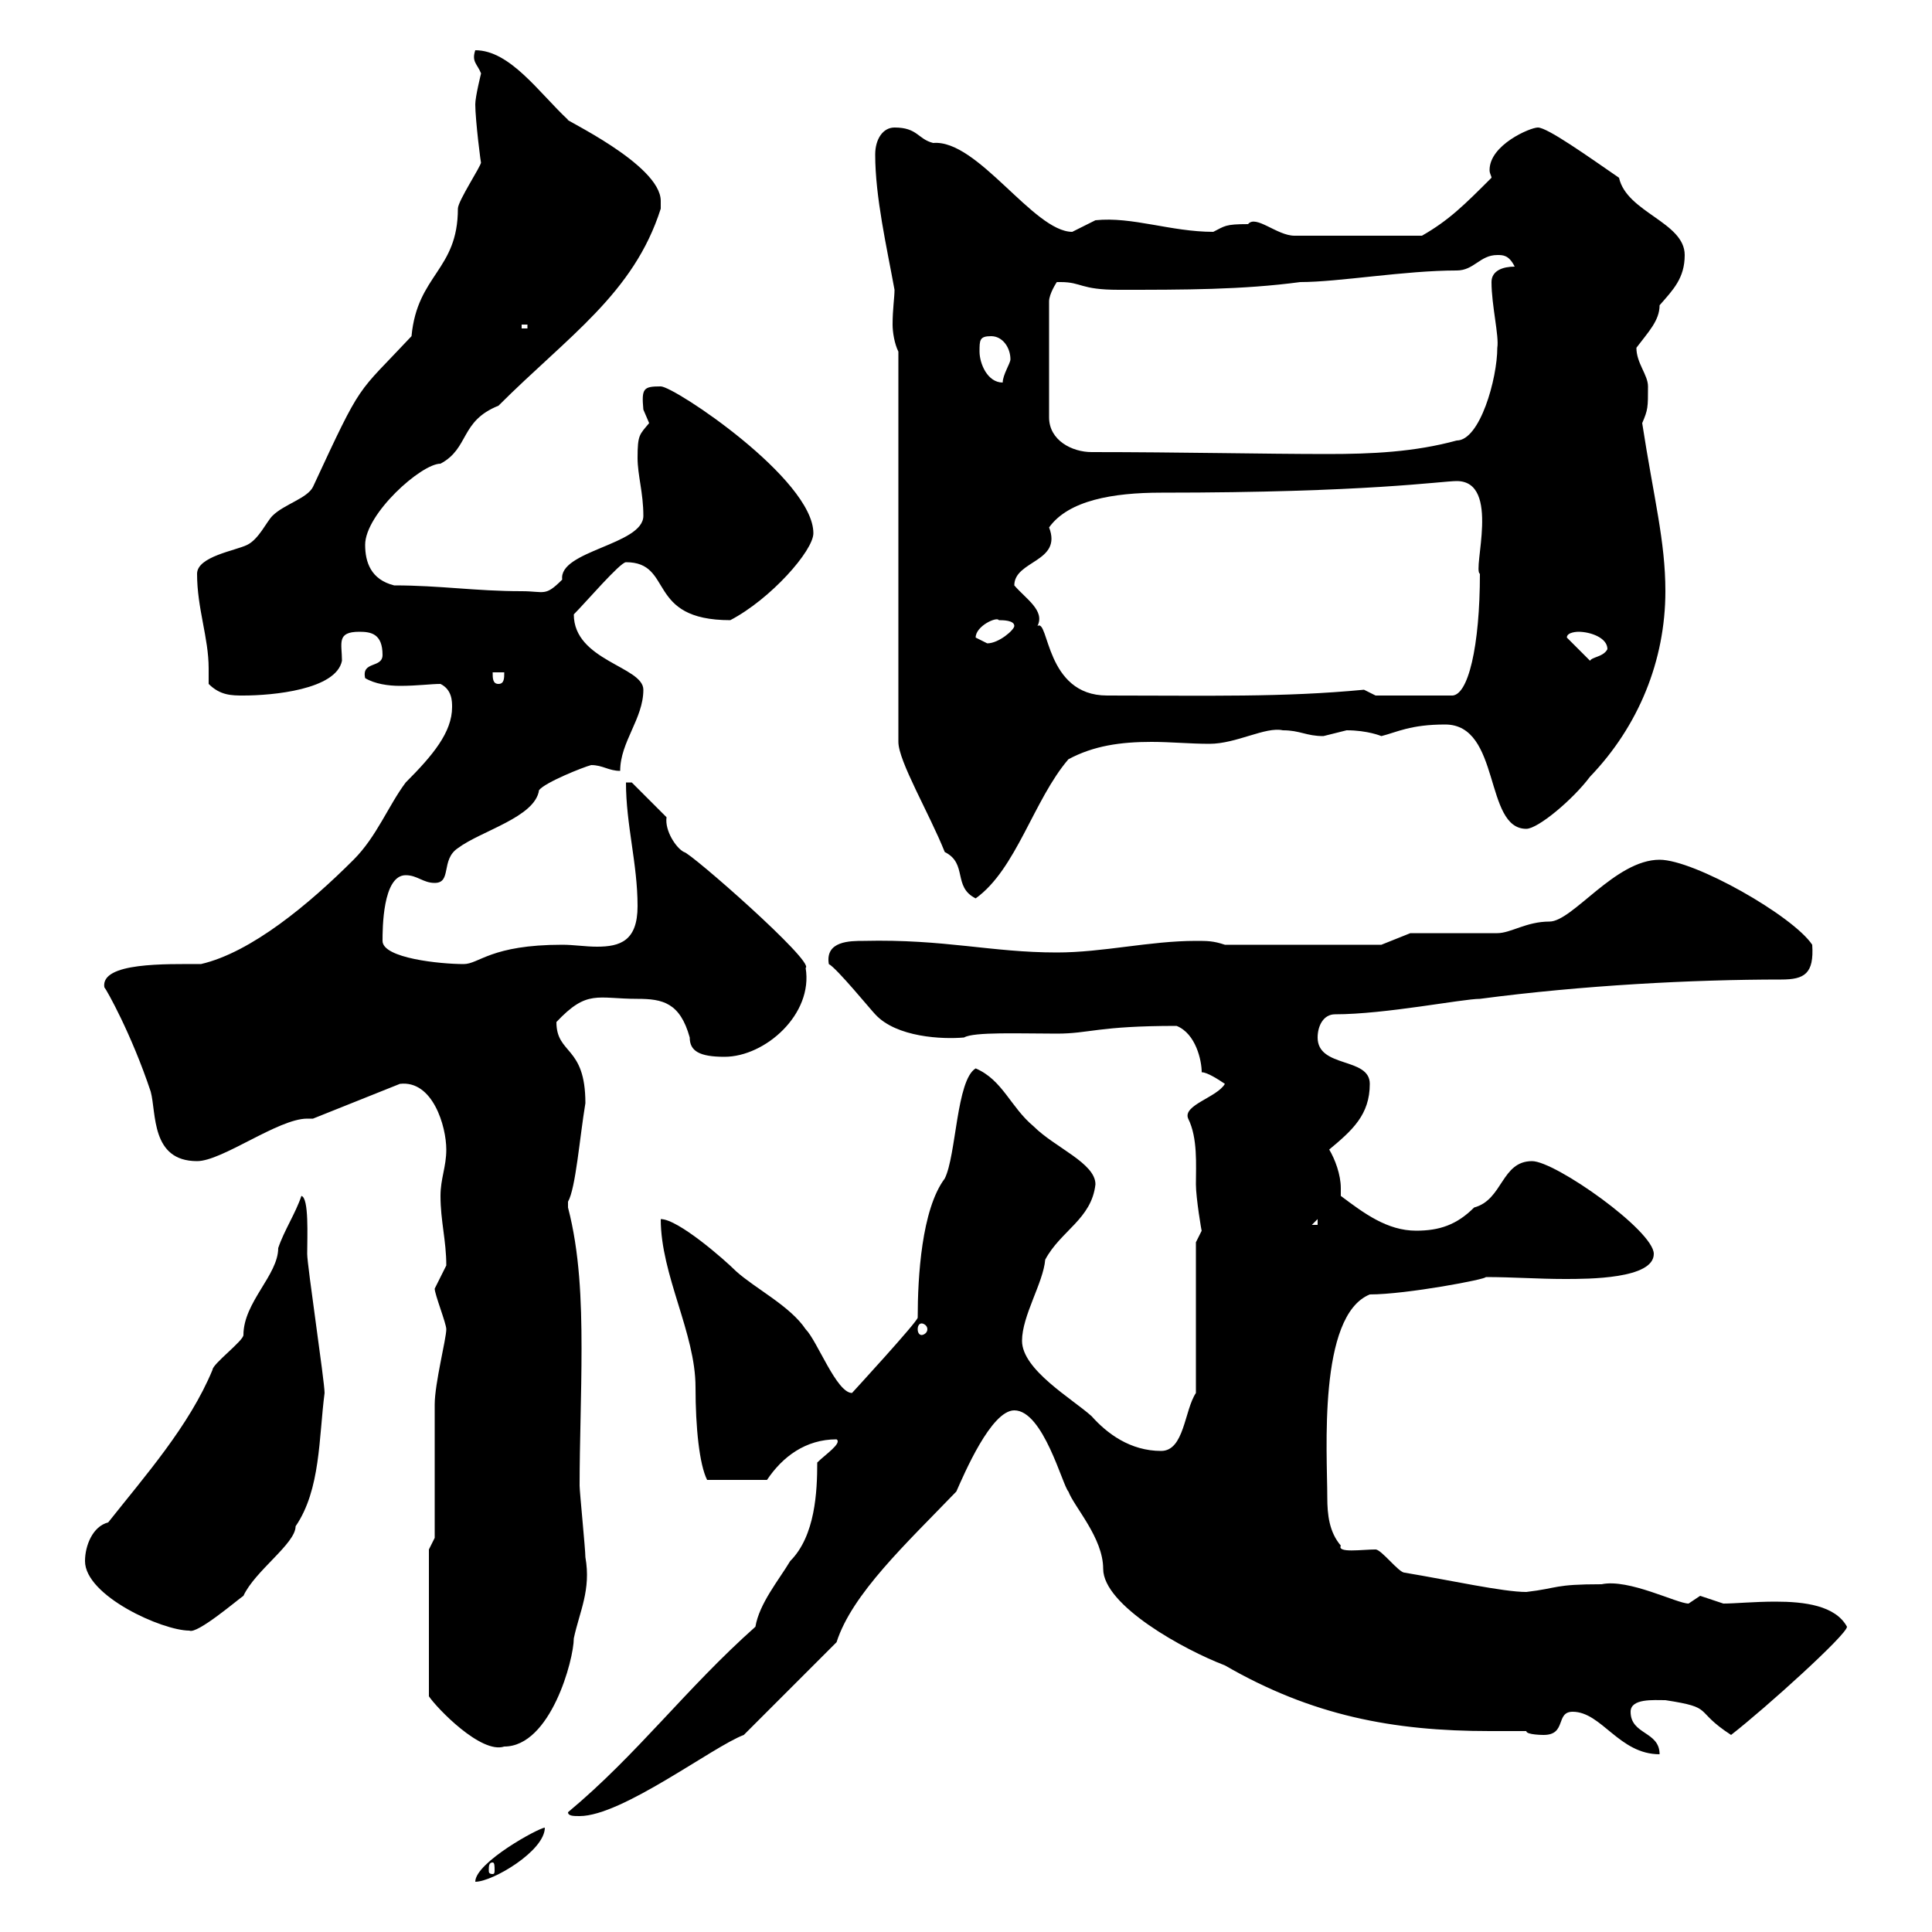 <svg xmlns="http://www.w3.org/2000/svg" xmlns:xlink="http://www.w3.org/1999/xlink" width="300" height="300"><path d="M84.60 283.80C83.70 283.80 73.80 289.20 73.80 292.20C76.50 292.20 84.60 287.40 84.60 283.80ZM76.50 289.20C76.80 289.20 76.80 289.80 76.80 290.40C76.80 290.70 76.80 291 76.50 291C75.90 291 75.90 290.70 75.90 290.40C75.90 289.80 75.90 289.20 76.50 289.20ZM88.20 281.40C88.20 282 89.10 282 90 282C96.60 282 110.70 271.20 115.50 269.40L129.90 255C132.30 247.50 140.70 239.70 148.50 231.60C149.70 228.90 153.90 219 157.50 219C162 219 165 230.70 165.90 231.60C166.80 234 171.30 238.80 171.30 243.60C171.30 249.30 183.90 256.20 190.20 258.60C203.70 266.40 216.30 268.80 231.30 268.80C233.10 268.80 235.20 268.80 237 268.80C237 269.40 239.70 269.40 239.70 269.40C243.30 269.40 241.50 265.80 244.20 265.80C248.70 265.80 251.40 272.40 257.70 272.40C257.70 268.80 253.20 269.40 253.20 265.80C253.20 263.70 256.80 264 258.60 264C266.40 265.20 262.80 265.50 268.80 269.40C274.20 265.20 286.80 253.80 286.80 252.60C285 249.30 280.20 248.70 275.70 248.70C272.40 248.70 269.40 249 267.60 249C267.60 249 264 247.80 264 247.80C264 247.80 262.20 249 262.20 249C260.40 249 252.90 245.10 248.70 246C241.20 246 242.10 246.60 237 247.20C233.40 247.20 225.30 245.40 218.10 244.20C217.20 244.20 214.50 240.60 213.60 240.60C211.50 240.60 207.60 241.20 208.20 240C206.40 237.90 206.10 235.20 206.10 232.50C206.10 225.60 204.60 204.30 212.70 201C218.40 201 231 198.60 230.70 198.30C234.90 198.30 238.80 198.60 243 198.60C246.60 198.60 256.80 198.60 256.80 194.70C256.80 191.10 241.50 180.30 237.90 180.30C233.10 180.30 233.40 186.30 228.90 187.50C226.20 190.20 223.50 191.10 219.90 191.10C215.40 191.10 211.80 188.40 208.20 185.70C208.20 185.40 208.20 184.80 208.20 184.50C208.20 182.40 207.30 180 206.40 178.50C210 175.50 212.70 173.10 212.70 168.30C212.70 164.10 204.60 165.90 204.60 161.10C204.60 159.30 205.50 157.50 207.30 157.50C215.10 157.50 227.10 155.10 229.80 155.10C245.70 153 262.80 152.10 276.60 152.10C280.20 152.10 281.70 151.20 281.40 146.70C278.40 142.20 263.10 133.50 257.70 133.50C250.80 133.50 244.20 143.10 240.60 143.10C237 143.10 234.60 144.90 232.50 144.90L219 144.90L214.50 146.70L190.20 146.70C188.40 146.10 187.50 146.10 185.70 146.10C178.50 146.10 171.30 147.90 164.10 147.90C153.90 147.90 146.70 145.80 134.10 146.10C132 146.10 128.10 146.10 128.70 149.70C129.90 150.30 135.30 156.90 135.90 157.50C139.20 161.10 146.40 161.40 149.70 161.10C151.20 160.20 158.40 160.50 164.10 160.50C169.20 160.50 170.40 159.30 182.70 159.30C185.70 160.50 186.60 164.70 186.60 166.50C187.50 166.50 189.30 167.70 190.20 168.30C189 170.40 183.60 171.60 184.50 173.70C186 176.70 185.70 180.90 185.70 183.90C185.70 186 186.60 191.40 186.60 191.10C186.60 191.10 185.70 192.90 185.70 192.90L185.70 216.30C183.90 219 183.90 225.30 180.30 225.30C175.50 225.30 171.90 222.60 169.50 219.90C166.50 217.20 158.70 212.70 158.70 208.20C158.70 204.30 162 199.20 162.30 195.60C164.70 191.10 169.50 189.30 170.10 183.90C170.10 180.60 163.80 178.20 160.50 174.90C156.90 171.90 155.70 167.70 151.50 165.90C148.50 167.70 148.50 179.40 146.70 183C143.10 187.80 142.50 198.30 142.50 204.60C142.50 205.20 132.30 216.30 132.30 216.30C129.90 216.30 126.90 208.20 125.10 206.40C122.70 202.80 117.30 200.10 114.30 197.40C112.50 195.60 105.30 189.30 102.60 189.30C102.60 198 108 207 108 215.40C108 221.70 108.60 227.40 109.80 229.80L119.10 229.80C121.50 226.20 125.10 223.50 129.90 223.50C130.80 224.10 128.10 225.90 126.90 227.10C126.90 231.60 126.60 238.50 122.70 242.40C120.90 245.40 117.90 249 117.30 252.60C106.50 262.20 99 272.40 88.20 281.40ZM66.60 240.60L66.60 263.40C67.80 265.20 74.70 272.40 78.30 271.20C85.50 271.20 89.10 257.70 89.10 254.40C90 250.20 91.80 246.90 90.90 241.80C90.90 240.60 90 231.60 90 230.70C90 224.10 90.30 216.60 90.30 209.40C90.30 201.90 90 194.40 88.20 187.50C88.20 187.50 88.20 187.50 88.20 186.60C89.40 184.50 90 176.70 90.90 171.30C90.90 162.30 86.40 163.80 86.40 158.70C91.20 153.60 92.70 155.10 99 155.10C102.90 155.10 105.60 155.70 107.10 161.10C107.10 163.20 108.60 164.10 112.50 164.10C118.80 164.10 126.30 157.50 125.10 150.30C126.60 149.40 107.10 132.30 106.20 132.30C105 131.70 103.20 129 103.50 126.90L98.10 121.50L97.20 121.50C97.20 128.10 99 134.10 99 140.70C99 146.10 96.30 147 92.70 147C90.90 147 89.10 146.70 87.30 146.70C76.20 146.70 74.40 149.70 72 149.70C68.40 149.70 59.40 148.80 59.40 146.10C59.40 144.30 59.40 135.90 63 135.90C64.80 135.90 65.70 137.10 67.50 137.10C70.20 137.10 68.40 133.50 71.10 131.70C74.70 129 83.10 126.90 83.70 122.70C84.60 121.50 90.60 119.10 91.80 118.80C93.60 118.80 94.50 119.70 96.30 119.70C96.30 115.20 99.90 111.60 99.90 107.10C99.90 103.50 89.10 102.60 89.10 95.40C90.90 93.60 96.30 87.30 97.20 87.30C104.70 87.30 100.20 96.30 113.40 96.30C119.70 93 126.30 85.50 126.30 82.80C126.30 74.40 104.70 60 102.60 60C99.90 60 99.60 60.30 99.90 63.60C99.90 63.60 100.80 65.70 100.80 65.70C99.30 67.50 99 67.50 99 71.10C99 73.80 99.90 76.50 99.90 80.10C99.90 84.60 86.70 85.50 87.30 90C84.60 92.70 84.60 91.80 81 91.80C73.80 91.80 68.40 90.90 61.20 90.90C57.60 90 56.70 87.30 56.70 84.60C56.70 79.80 65.40 72 68.40 72C72.90 69.60 71.40 65.40 77.40 63C88.20 52.20 98.40 45.60 102.60 32.40C102.60 32.40 102.60 32.40 102.60 31.20C102.60 25.50 87 18.30 88.20 18.60C83.70 14.40 79.20 7.80 73.80 7.80C73.20 9.60 74.10 9.90 74.70 11.40C74.70 11.40 73.80 15 73.80 16.20C73.80 18.60 74.70 25.80 74.70 25.20C74.70 25.80 71.10 31.20 71.10 32.40C71.10 42 64.80 42.60 63.90 52.20C55.20 61.50 56.40 58.80 48.60 75.60C47.70 77.40 44.10 78.30 42.30 80.10C41.40 81 40.20 83.70 38.40 84.60C36.60 85.50 30.60 86.40 30.60 89.10C30.60 94.50 32.40 99 32.40 103.80C32.40 104.70 32.40 105.30 32.40 106.20C34.20 108 36 108 37.80 108C42.30 108 52.20 107.10 53.10 102.60C53.10 99.90 52.20 98.10 55.80 98.10C57.60 98.10 59.40 98.40 59.40 101.70C59.40 103.80 56.10 102.60 56.70 105.30C58.20 106.20 60.30 106.50 62.10 106.50C64.80 106.50 66.90 106.20 68.40 106.20C70.20 107.10 70.20 108.90 70.20 109.80C70.20 113.70 67.20 117.30 63 121.50C60.30 125.10 58.50 129.90 54.90 133.50C48 140.40 39 147.90 31.20 149.70C25.80 149.70 15.60 149.40 16.20 153.30C16.50 153.60 20.40 160.50 23.40 169.50C24.30 172.80 23.40 180.30 30.60 180.30C34.50 180.30 43.20 173.70 47.70 173.70C48 173.70 48 173.70 48.60 173.70L62.10 168.30C67.20 167.70 69.30 174.90 69.30 178.50C69.30 181.20 68.40 183 68.40 185.70C68.40 189.60 69.30 192.60 69.30 196.50C69.30 196.50 67.50 200.10 67.50 200.10C67.50 201 69.30 205.50 69.30 206.40C69.30 207.90 67.50 214.80 67.50 218.10C67.50 220.80 67.50 236.40 67.50 238.80ZM13.20 242.40C13.20 247.80 25.20 253.20 29.40 253.20C30.60 253.80 36.90 248.40 37.80 247.80C39.60 243.90 45.90 239.70 45.90 237C49.80 231.30 49.50 223.20 50.40 216.30C50.40 214.50 47.70 196.50 47.70 194.70C47.70 192 48 186 46.80 185.70C45.90 188.40 44.10 191.10 43.20 193.80C43.20 198 37.80 202.20 37.80 207.30C37.80 208.20 33 211.80 33 212.70C29.40 221.40 22.50 229.20 16.80 236.40C14.40 237 13.20 240 13.20 242.40ZM143.10 205.50C143.40 205.50 144 205.80 144 206.40C144 207 143.40 207.30 143.10 207.30C142.80 207.30 142.50 207 142.50 206.40C142.50 205.80 142.80 205.50 143.10 205.50ZM204.60 189.30L204.60 190.20L203.70 190.20ZM146.70 132.30C150.30 134.10 147.90 137.70 151.50 139.50C157.80 135 160.50 124.20 165.90 117.90C169.80 115.80 174 115.20 178.80 115.20C181.80 115.20 184.80 115.50 187.80 115.50C192 115.50 196.50 112.80 199.20 113.40C201.90 113.40 202.80 114.30 205.50 114.30C205.50 114.30 209.10 113.40 209.10 113.40C212.40 113.40 214.50 114.30 214.50 114.30C216.90 113.70 219 112.50 224.40 112.50C233.10 112.50 230.40 128.70 237 128.70C238.80 128.70 244.20 124.20 246.90 120.60C254.40 112.80 258.60 102.60 258.60 91.80C258.60 84 256.80 77.40 255 65.70C255.90 63.60 255.90 63.30 255.90 60C255.90 58.20 254.10 56.40 254.10 54C255.90 51.60 257.70 49.80 257.70 47.40C259.80 45 261.60 43.20 261.60 39.60C261.60 34.50 252.60 33 251.40 27.60C246.60 24.30 240.30 19.80 238.80 19.80C237.60 19.80 231.30 22.50 231.30 26.40C231.30 27 231.60 27.30 231.60 27.60C227.40 31.80 225 34.20 220.80 36.60L201 36.60C198.30 36.60 195 33.30 193.80 34.80C190.20 34.80 190.20 35.10 188.40 36C181.80 36 175.80 33.60 170.10 34.20C170.10 34.20 166.50 36 166.50 36C160.50 36 151.80 21.60 144.90 22.20C142.50 21.60 142.50 19.80 138.90 19.80C137.10 19.80 135.90 21.60 135.90 24C135.90 30.60 137.70 38.40 138.90 45C138.90 46.20 138.60 48 138.60 50.40C138.60 51.60 138.90 53.40 139.50 54.60L139.50 115.20C139.50 118.20 144.30 126.30 146.70 132.30ZM157.50 90.90C157.50 87 165 87.30 162.90 81.90C165.90 77.70 172.80 76.50 180.30 76.50C212.40 76.50 223.80 74.70 226.20 74.70C233.10 74.70 228.60 88.50 229.80 89.10C229.80 100.20 228 108.30 225.30 108L213.60 108L211.80 107.10C199.20 108.30 187.80 108 171.90 108C162.30 108 162.90 96 161.10 97.20C162.30 94.80 159.30 93 157.50 90.90ZM76.50 104.40L78.30 104.40C78.30 105.30 78.30 106.20 77.40 106.20C76.50 106.20 76.50 105.30 76.50 104.40ZM243.30 99C243.30 98.10 245.10 98.10 245.10 98.10C246.90 98.10 249.60 99 249.60 100.80C249 102 247.20 102 246.90 102.60ZM151.50 99C151.50 97.20 154.80 95.70 155.10 96.30C155.70 96.30 157.50 96.30 157.50 97.20C157.50 97.80 155.10 99.90 153.30 99.90C153.30 99.90 151.50 99 151.50 99ZM164.70 43.80C168 43.80 167.70 45 173.70 45C183.90 45 192.90 45 201.90 43.80C207.90 43.80 218.10 42 226.20 42C228.90 42 229.80 39.60 232.50 39.60C233.40 39.60 234.30 39.60 235.20 41.40C233.40 41.40 231.60 42 231.60 43.80C231.60 47.40 232.80 52.20 232.50 54C232.50 58.80 229.80 68.40 226.20 68.40C219.60 70.20 213 70.50 206.10 70.50C196.50 70.50 183 70.20 169.50 70.20C166.50 70.20 162.90 68.40 162.90 64.80L162.90 46.80C162.90 45.60 164.10 43.80 164.10 43.80C164.10 43.80 164.70 43.80 164.70 43.80ZM152.10 54.60C152.10 52.80 152.10 52.20 153.90 52.20C155.70 52.20 156.90 54 156.90 55.80C156.90 56.40 155.70 58.20 155.70 59.40C153.30 59.40 152.10 56.40 152.10 54.60ZM81 50.40L81.90 50.40L81.90 51L81 51Z"/></svg>